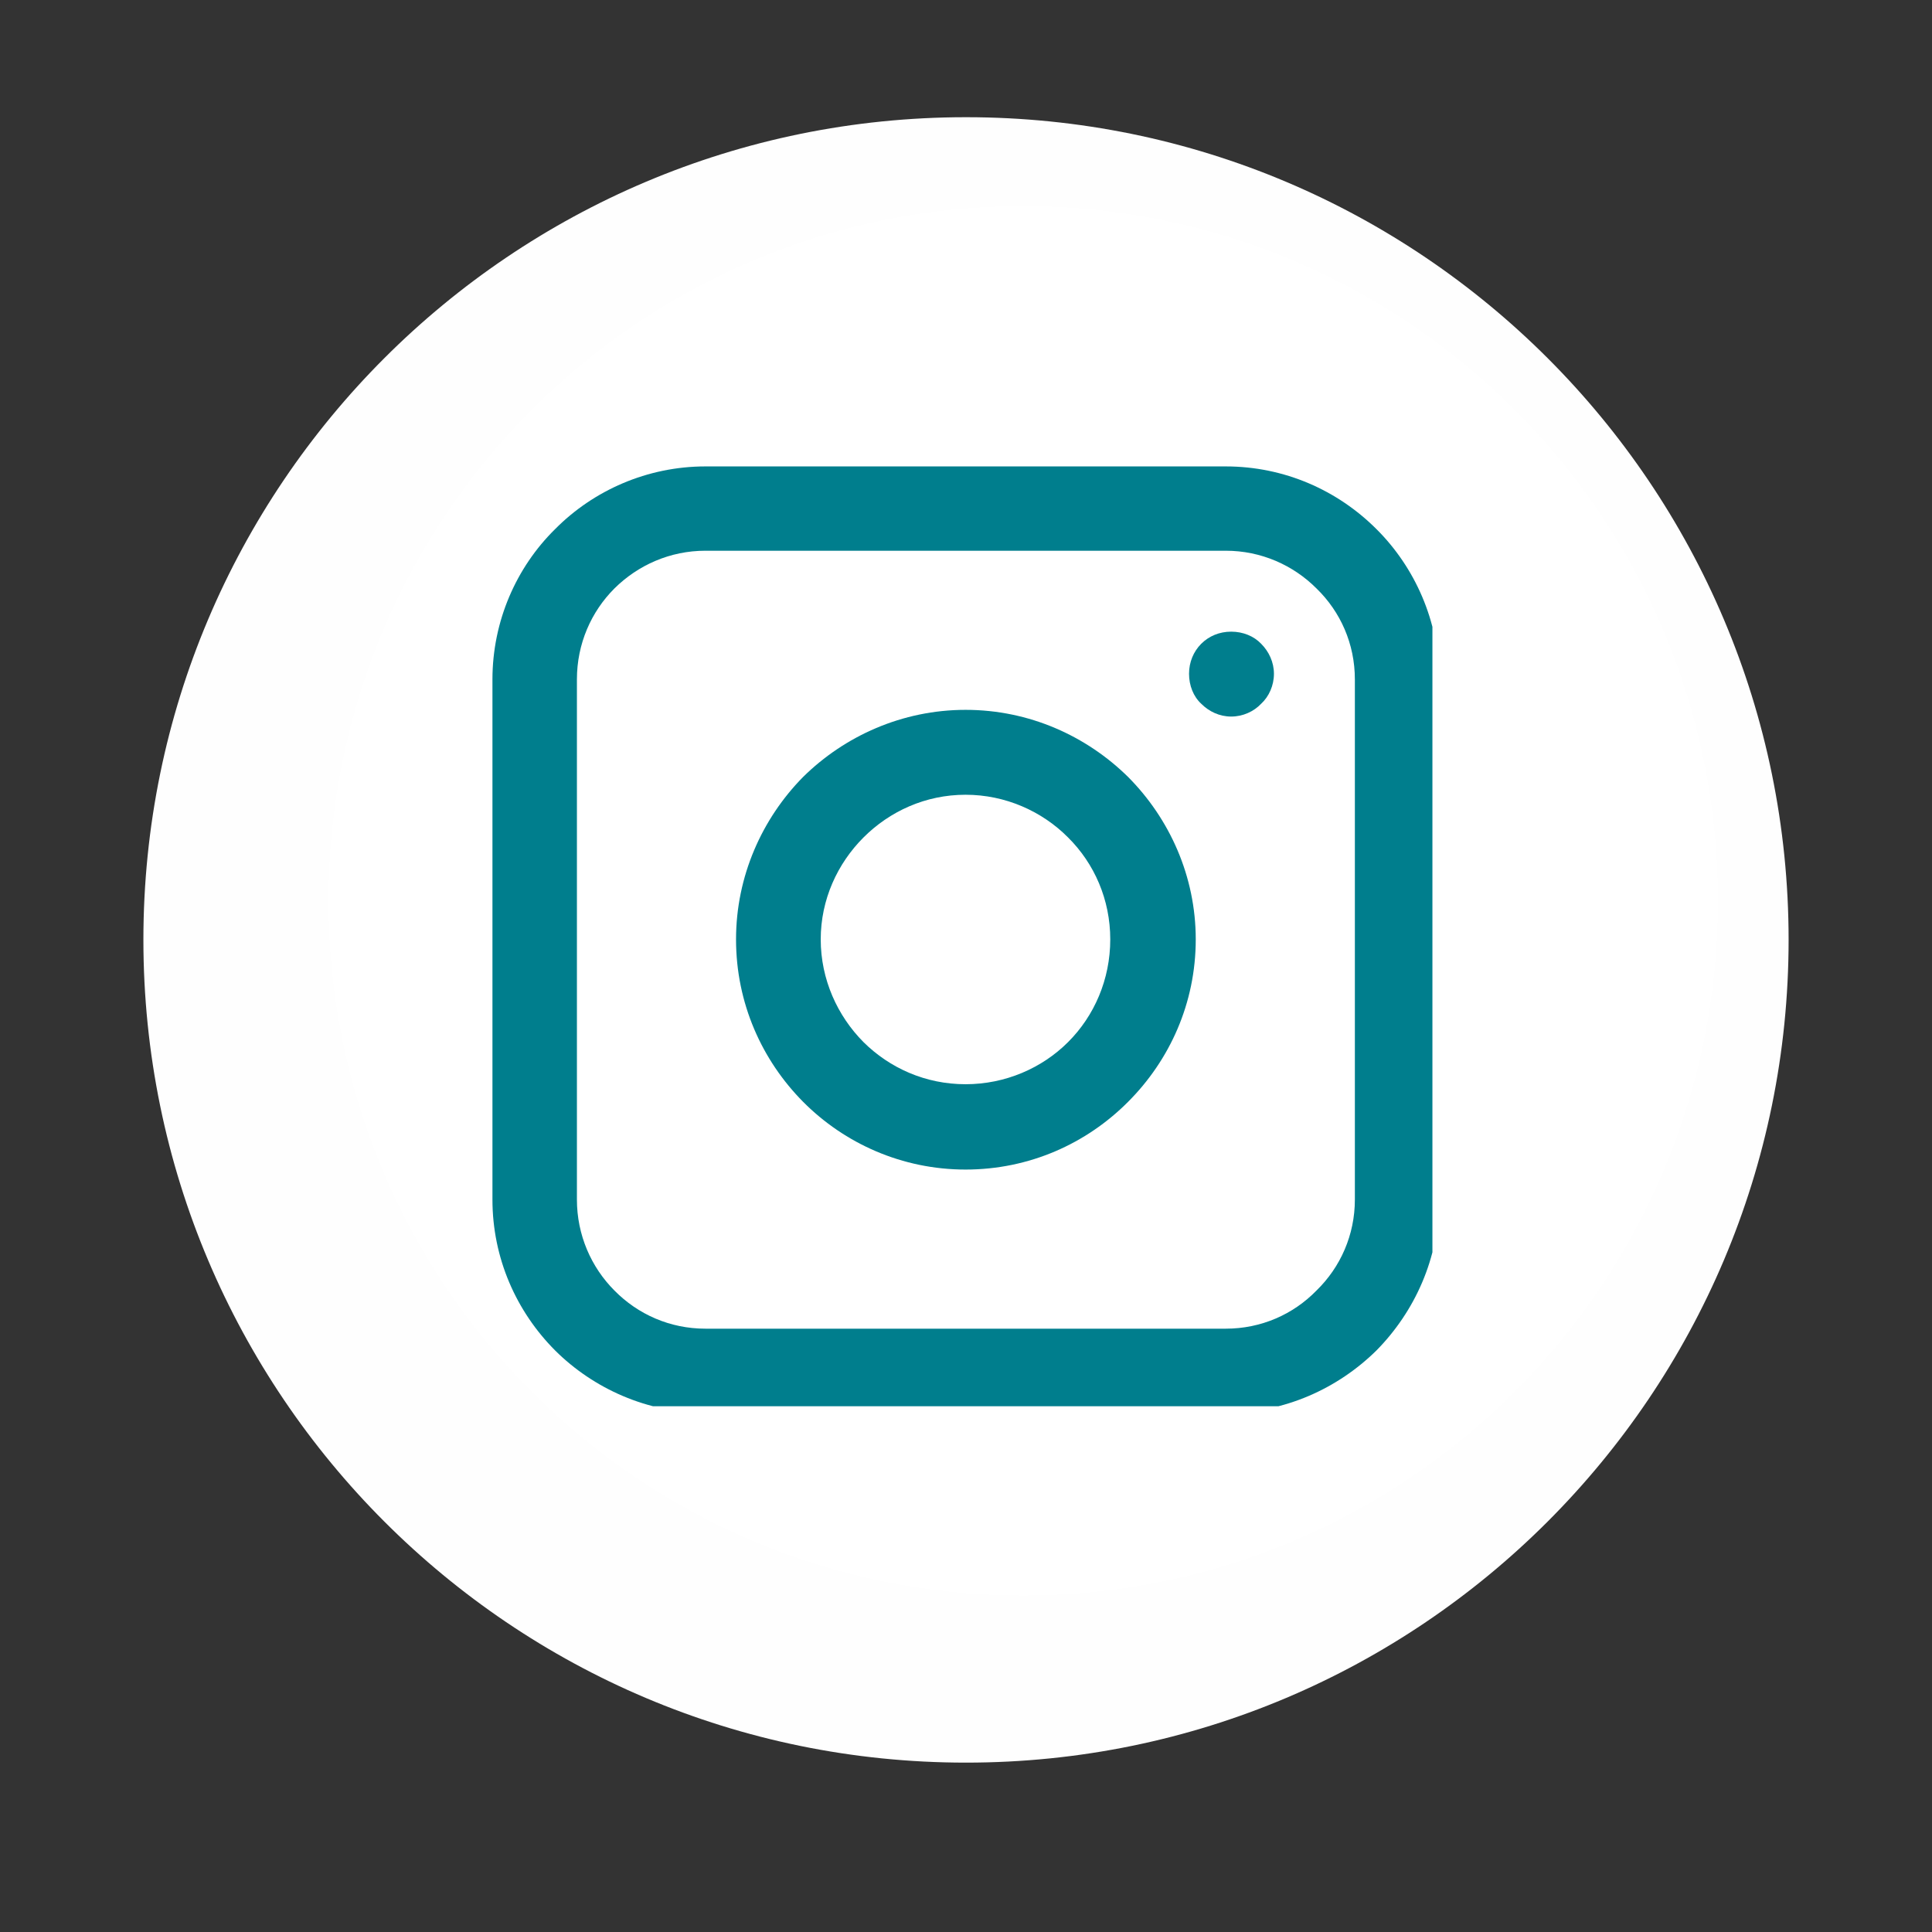 <svg xmlns="http://www.w3.org/2000/svg" xmlns:xlink="http://www.w3.org/1999/xlink" width="48" zoomAndPan="magnify" viewBox="0 0 36 36" height="48" preserveAspectRatio="xMidYMid meet" version="1.0"><rect x="0" y="0" width="36" height="36" fill="#333333" stroke="none"/><defs><clipPath id="4e324b0a5b"><path d="M 2.676 2.188 L 33.324 2.188 L 33.324 32.836 L 2.676 32.836 Z M 2.676 2.188 " clip-rule="nonzero"/></clipPath><clipPath id="df7b3963c0"><path d="M 6.121 3.84 L 32.012 3.84 L 32.012 29.73 L 6.121 29.73 Z M 6.121 3.84 " clip-rule="nonzero"/></clipPath><clipPath id="3489d2cdda"><path d="M 19.066 3.84 C 11.914 3.84 6.121 9.633 6.121 16.785 C 6.121 23.934 11.914 29.73 19.066 29.73 C 26.215 29.73 32.012 23.934 32.012 16.785 C 32.012 9.633 26.215 3.84 19.066 3.84 Z M 19.066 3.84 " clip-rule="nonzero"/></clipPath><clipPath id="415455d171"><path d="M 9.176 8.691 L 26.691 8.691 L 26.691 26.203 L 9.176 26.203 Z M 9.176 8.691 " clip-rule="nonzero"/></clipPath></defs><g clip-path="url(#4e324b0a5b)"><path fill="#fefefe" d="M 24.031 9.926 L 22.238 9.926 C 20.469 9.926 19.918 11.023 19.918 12.148 L 19.918 14.82 L 23.867 14.82 L 23.234 18.934 L 19.918 18.934 L 19.918 28.883 L 15.469 28.883 L 15.469 18.934 L 11.852 18.934 L 11.852 14.82 L 15.469 14.82 L 15.469 11.684 C 15.469 8.113 17.594 6.141 20.844 6.141 C 22.406 6.141 24.031 6.422 24.031 6.422 Z M 18 2.184 C 9.535 2.184 2.672 9.047 2.672 17.512 C 2.672 25.977 9.535 32.844 18 32.844 C 26.465 32.844 33.328 25.977 33.328 17.512 C 33.328 9.047 26.465 2.184 18 2.184 Z M 18 2.184 " fill-opacity="1" fill-rule="nonzero"/></g><g clip-path="url(#df7b3963c0)"><g clip-path="url(#3489d2cdda)"><path fill="#ffffff" d="M 6.121 3.84 L 32.012 3.84 L 32.012 29.73 L 6.121 29.73 Z M 6.121 3.84 " fill-opacity="1" fill-rule="nonzero"/></g></g><g clip-path="url(#415455d171)"><path fill="#007e8d" d="M 13.145 8.691 L 22.84 8.691 C 23.934 8.691 24.926 9.137 25.648 9.859 C 26.363 10.57 26.816 11.574 26.816 12.66 L 26.816 22.352 C 26.816 23.445 26.363 24.438 25.648 25.164 C 24.926 25.875 23.934 26.328 22.84 26.328 L 13.145 26.328 C 12.062 26.328 11.059 25.875 10.344 25.164 C 9.621 24.438 9.176 23.445 9.176 22.352 L 9.176 12.66 C 9.176 11.574 9.621 10.57 10.344 9.859 C 11.059 9.137 12.062 8.691 13.145 8.691 Z M 22.84 10.262 L 13.145 10.262 C 12.484 10.262 11.887 10.531 11.449 10.965 C 11.016 11.398 10.75 11.996 10.75 12.66 L 10.75 22.352 C 10.75 23.012 11.016 23.613 11.449 24.047 C 11.887 24.492 12.484 24.758 13.145 24.758 L 22.84 24.758 C 23.5 24.758 24.098 24.492 24.531 24.047 C 24.977 23.613 25.246 23.012 25.246 22.352 L 25.246 12.66 C 25.246 11.996 24.977 11.398 24.531 10.965 C 24.098 10.531 23.5 10.262 22.84 10.262 Z M 22.84 10.262 " fill-opacity="1" fill-rule="nonzero"/></g><path fill="#007e8d" d="M 22.941 11.77 C 23.16 11.77 23.363 11.852 23.5 11.996 C 23.645 12.141 23.738 12.34 23.738 12.555 C 23.738 12.773 23.645 12.98 23.5 13.113 C 23.363 13.258 23.16 13.352 22.941 13.352 C 22.723 13.352 22.527 13.258 22.383 13.113 C 22.238 12.98 22.156 12.773 22.156 12.555 C 22.156 12.34 22.238 12.141 22.383 11.996 C 22.527 11.852 22.723 11.77 22.941 11.77 Z M 22.941 11.77 " fill-opacity="1" fill-rule="nonzero"/><path fill="#007e8d" d="M 17.992 13.227 C 19.18 13.227 20.246 13.715 21.02 14.477 C 21.793 15.254 22.281 16.328 22.281 17.504 C 22.281 18.695 21.793 19.758 21.02 20.531 C 20.246 21.309 19.18 21.793 17.992 21.793 C 16.812 21.793 15.738 21.309 14.965 20.531 C 14.199 19.758 13.715 18.695 13.715 17.504 C 13.715 16.328 14.199 15.254 14.965 14.477 C 15.738 13.715 16.812 13.227 17.992 13.227 Z M 19.902 15.605 C 19.418 15.117 18.734 14.809 17.992 14.809 C 17.246 14.809 16.578 15.117 16.09 15.605 C 15.605 16.09 15.293 16.762 15.293 17.504 C 15.293 18.25 15.605 18.93 16.09 19.418 C 16.578 19.902 17.246 20.203 17.992 20.203 C 18.734 20.203 19.418 19.902 19.902 19.418 C 20.391 18.93 20.688 18.25 20.688 17.504 C 20.688 16.762 20.391 16.09 19.902 15.605 Z M 19.902 15.605 " fill-opacity="1" fill-rule="nonzero"/></svg>